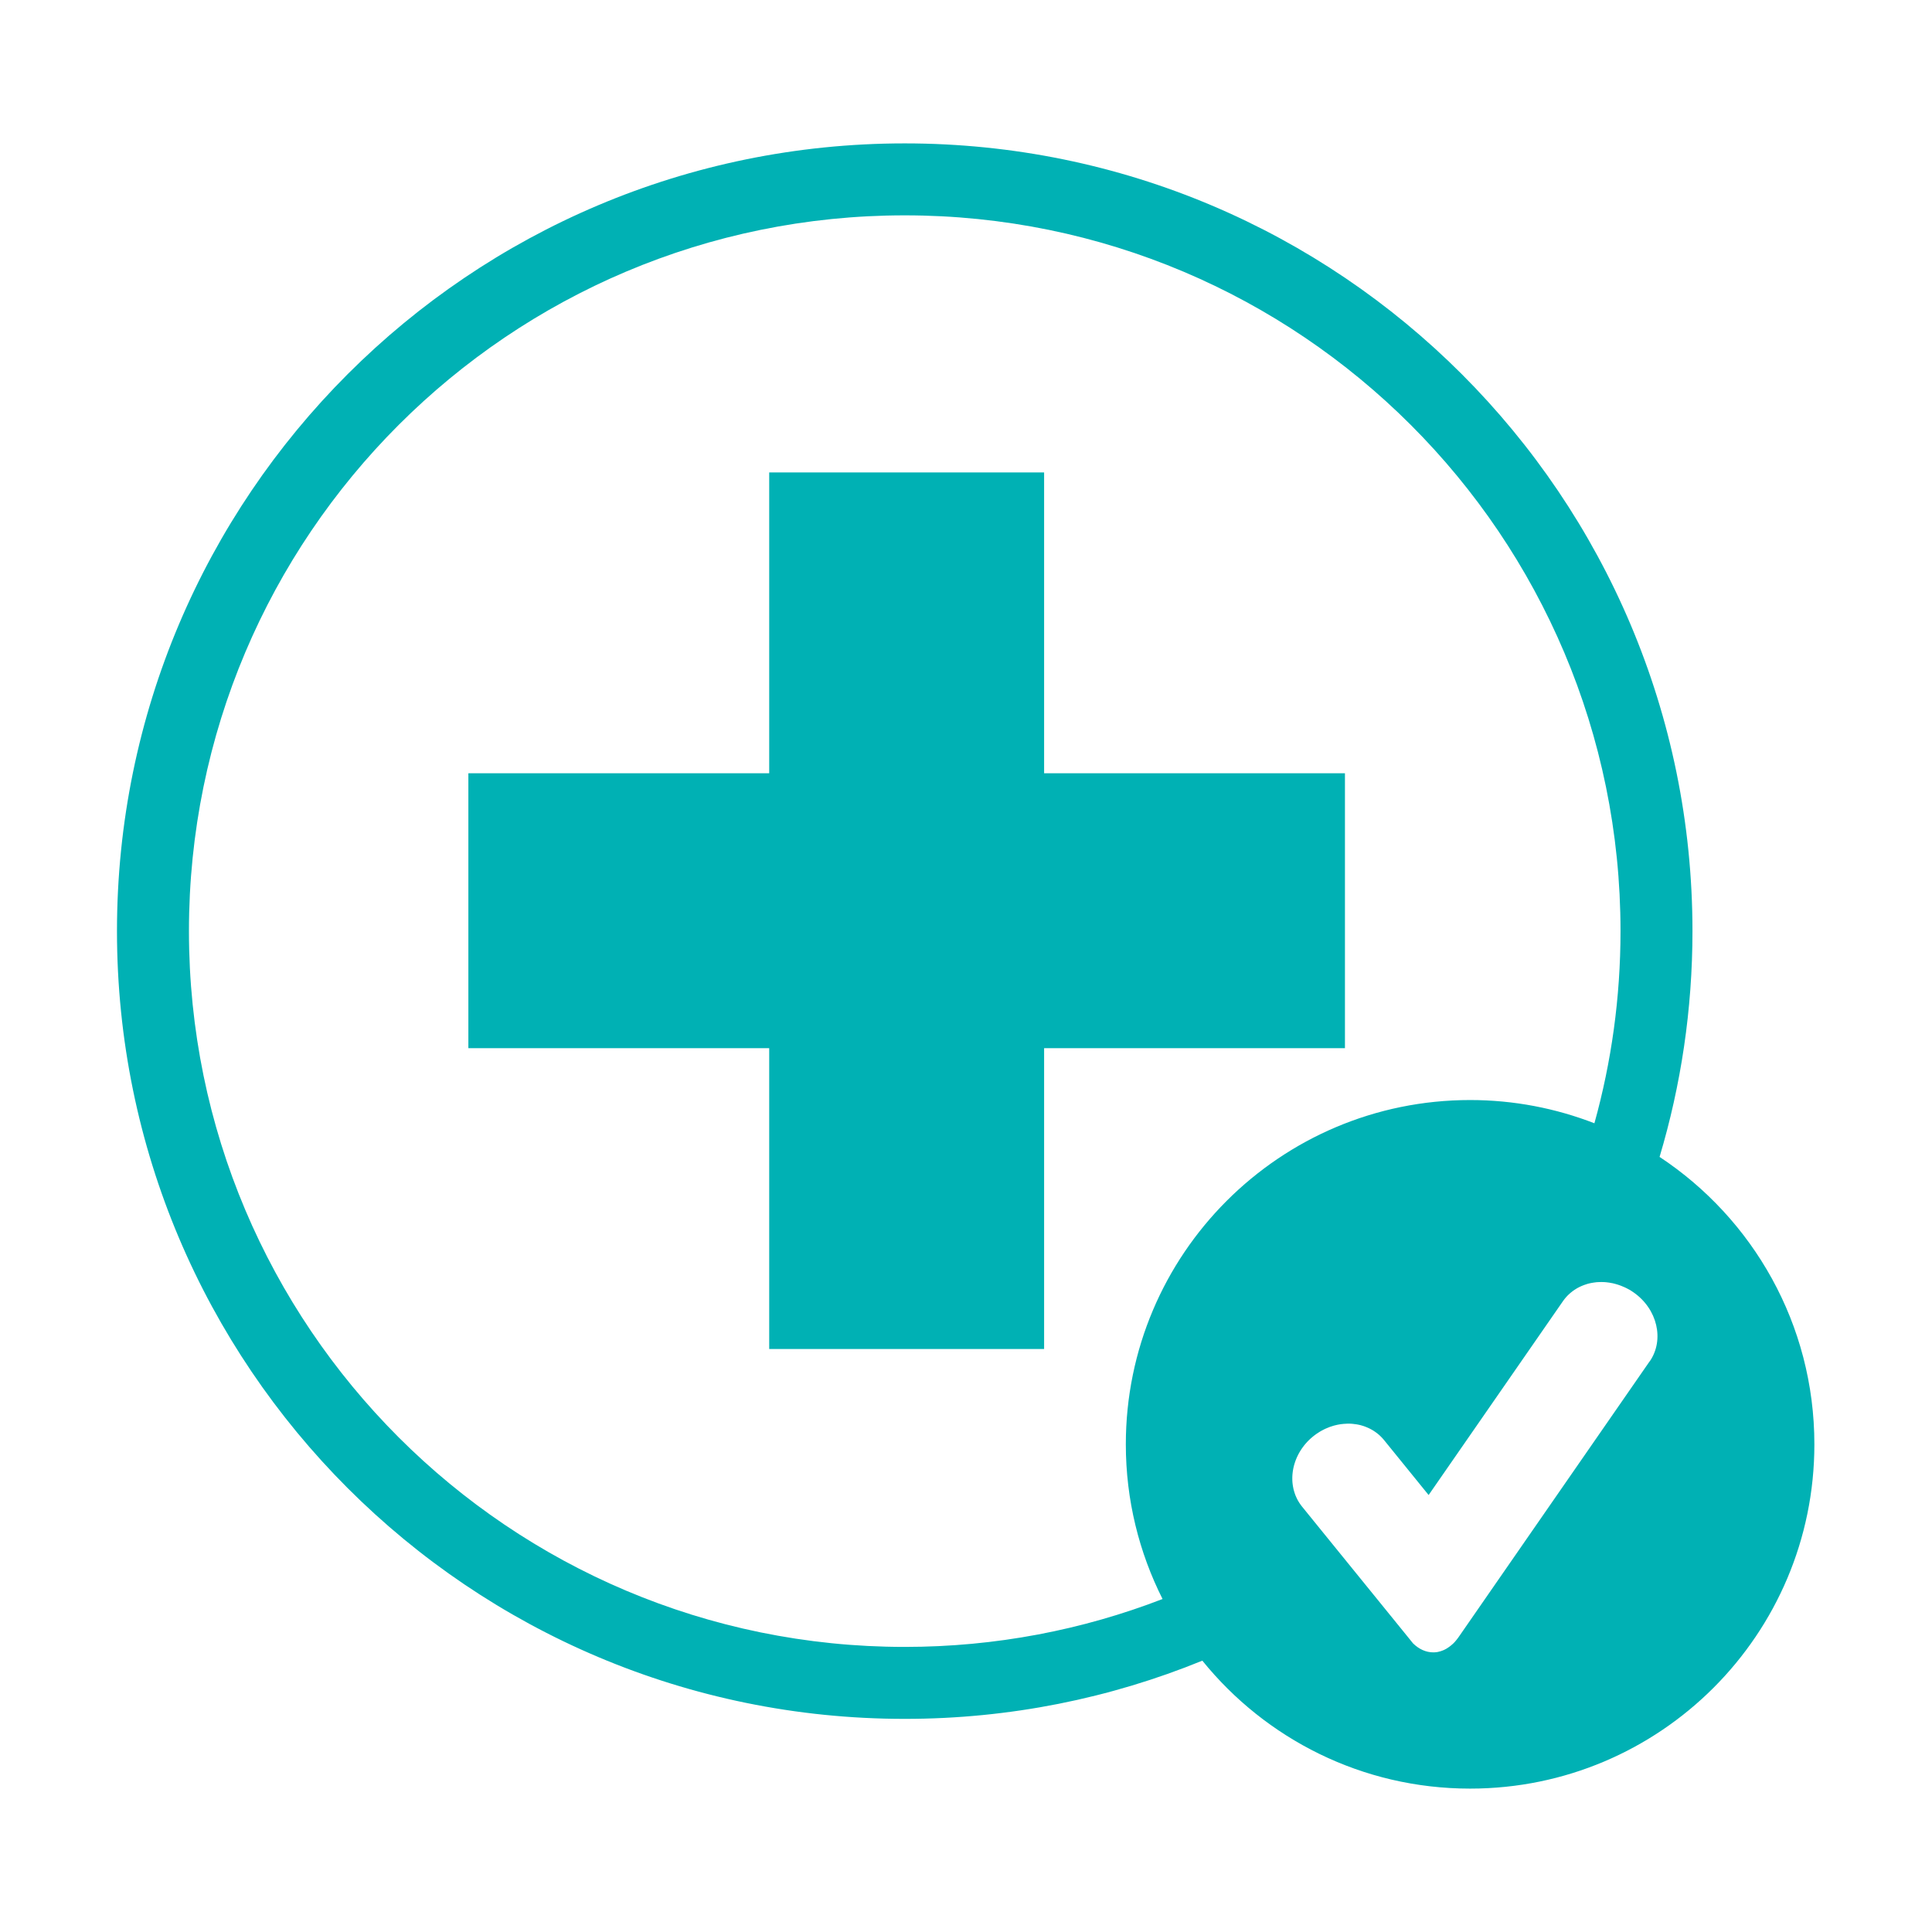 <svg xmlns="http://www.w3.org/2000/svg" width="512" height="512" viewBox="0 0 512 512" fill="none"><path fill-rule="evenodd" clip-rule="evenodd" d="M439.805 306.593C445.467 287.639 448.522 267.559 448.522 246.754C448.522 131.462 355.06 38 239.763 38C124.467 38 31 131.462 31 246.754C31 362.061 124.467 455.519 239.763 455.519C267.675 455.519 294.299 450.026 318.632 440.093C335.359 460.766 360.922 474 389.591 474C439.974 474 480.829 433.15 480.829 382.76C480.829 350.928 464.516 322.917 439.805 306.593ZM437.184 360.751L396.967 418.8L386.839 433.424L386.415 434.027L386.34 434.131L386.256 434.236L386.171 434.351L386.087 434.455L386.001 434.565L385.917 434.669L385.833 434.773L385.742 434.877L385.658 434.981L385.568 435.086L385.479 435.178L385.389 435.271L385.299 435.369L385.209 435.461L385.114 435.554L385.02 435.635L384.931 435.72L384.836 435.801L384.736 435.882L384.646 435.969L384.547 436.05L384.447 436.131L384.352 436.2L384.253 436.281L384.152 436.362L384.053 436.431L383.953 436.501L383.848 436.57L383.744 436.64L383.645 436.709L383.544 436.778L383.44 436.848L383.33 436.906L383.231 436.963L383.125 437.021L383.017 437.079L382.912 437.137L382.802 437.183L382.698 437.241L382.583 437.287L382.478 437.333L382.368 437.38L382.254 437.426L382.144 437.461L382.035 437.507L381.925 437.542L381.811 437.576L381.701 437.623L381.586 437.646L381.471 437.669L381.356 437.703L381.242 437.738L381.127 437.761L381.013 437.784L380.898 437.808L380.778 437.831L380.664 437.842L380.549 437.853L380.43 437.864L380.31 437.875L380.191 437.885H380.07L379.956 437.894H379.831C377.848 437.894 376.003 437.012 374.473 435.512L372.913 433.583L362.003 420.142L360.055 417.744L351.004 406.595L345.062 399.272L344.863 399.013L344.674 398.754L344.49 398.495L344.309 398.226L344.145 397.952L343.981 397.684L343.832 397.404L343.687 397.119L343.552 396.836L343.428 396.547L343.303 396.262L343.198 395.964L343.094 395.669L342.999 395.375L342.915 395.071L342.829 394.772L342.76 394.469L342.7 394.154L342.641 393.85L342.596 393.541L342.555 393.227L342.52 392.918L342.496 392.609L342.481 392.29L342.475 391.976V391.662L342.481 391.348L342.496 391.03L342.516 390.715L342.55 390.401L342.585 390.083L342.63 389.768L342.685 389.455L342.745 389.136L342.814 388.821L342.889 388.508L342.974 388.193L343.068 387.88L343.163 387.576L343.273 387.261L343.383 386.957L343.502 386.653L343.632 386.349L343.767 386.045L343.911 385.746L344.061 385.453L344.216 385.158L344.38 384.864L344.554 384.575L344.734 384.286L344.918 384.007L345.112 383.723L345.317 383.449L345.521 383.174L345.735 382.905L345.959 382.636L346.188 382.377L346.423 382.117L346.667 381.863L346.917 381.615L347.176 381.371L347.44 381.125L347.714 380.896L347.988 380.663L348.272 380.438L348.561 380.223L348.846 380.014C349.135 379.811 349.433 379.621 349.733 379.436L350.037 379.257L350.341 379.092L350.954 378.773L351.267 378.624C351.582 378.484 351.891 378.35 352.21 378.23L352.523 378.114C352.836 377.999 353.161 377.9 353.481 377.81L353.804 377.729C354.233 377.613 354.667 377.53 355.095 377.46L355.424 377.413L356.067 377.344C356.396 377.309 356.715 377.298 357.039 377.286L357.358 377.28L357.677 377.286L358.001 377.295L358.32 377.324L358.634 377.352L358.948 377.398L359.267 377.433L359.582 377.479L359.89 377.537L360.199 377.6L360.503 377.669L360.807 377.755L361.111 377.847L361.41 377.94L361.705 378.044L361.998 378.159L362.288 378.28L362.577 378.403L362.855 378.534L363.135 378.673L363.409 378.823L363.683 378.977L363.953 379.136L364.216 379.311L364.475 379.486L364.73 379.669L364.984 379.859L365.228 380.064L365.472 380.263L365.701 380.477L365.931 380.701L366.16 380.931L366.38 381.165L366.594 381.409L366.803 381.654L374.07 390.615L378.601 396.198L414.187 344.84L414.321 344.652L414.461 344.467L414.601 344.283L414.745 344.103L414.89 343.929L415.044 343.759L415.194 343.585L415.348 343.421L415.508 343.261L415.672 343.101L415.837 342.947L416.006 342.797L416.17 342.648L416.345 342.504L416.524 342.369L416.694 342.225L416.878 342.094L417.063 341.965L417.247 341.835L417.432 341.716L417.621 341.596L417.81 341.48L418.004 341.364L418.2 341.26L418.399 341.156L418.597 341.052L418.797 340.96L419.001 340.867L419.206 340.775L419.415 340.694L419.62 340.613L419.834 340.527L420.043 340.458L420.258 340.388L420.472 340.315L420.686 340.245L420.906 340.187L421.125 340.129L421.339 340.083L421.564 340.037L421.783 339.991L422.012 339.951L422.231 339.917L422.455 339.882L422.685 339.854L422.914 339.82L423.143 339.796L423.367 339.785L423.602 339.773L423.831 339.762H424.06L424.289 339.751H424.519L424.753 339.762L424.988 339.766L425.221 339.777L425.451 339.793L425.685 339.816L425.924 339.839L426.153 339.874L426.388 339.897L426.627 339.943L426.856 339.978L427.091 340.029L427.186 340.045L427.275 340.057L427.374 340.073L427.465 340.102L427.559 340.113L427.648 340.141L427.743 340.164L427.838 340.187L427.933 340.21L428.023 340.239L428.207 340.29L428.302 340.318L428.491 340.369L428.58 340.397L428.675 340.425L429.223 340.61L429.408 340.68L429.503 340.715L429.592 340.749L429.687 340.784L429.777 340.819L429.866 340.865L430.051 340.934L430.141 340.981L430.231 341.015L430.325 341.05L430.41 341.085L430.5 341.131L430.595 341.166L430.684 341.212L430.774 341.258L430.863 341.293L430.953 341.339L431.043 341.385L431.133 341.431L431.312 341.524L431.397 341.57L431.486 341.617L431.572 341.663L431.661 341.709L431.751 341.755L431.836 341.802L431.926 341.848L432.015 341.906L432.105 341.963L432.189 342.01L432.274 342.068L432.359 342.125L432.448 342.183L432.533 342.241L432.618 342.299L432.703 342.357L432.792 342.414L432.878 342.472C439.227 346.863 441.151 355.081 437.184 360.794V360.751ZM356.426 204.928H276.7V125.203H203.847V204.928H124.122V277.775H203.847V357.506H276.7V277.775H356.426V204.928ZM239.763 436.449C135.002 436.449 50.073 351.526 50.073 246.754C50.073 141.999 135.002 57.07 239.763 57.07C344.524 57.07 429.453 141.999 429.453 246.754C429.453 264.398 427.035 281.473 422.535 297.678C412.312 293.719 401.214 291.522 389.591 291.522C339.202 291.522 298.356 332.367 298.356 382.76C298.356 397.509 301.875 411.429 308.09 423.755C286.888 431.948 263.857 436.449 239.763 436.449Z" fill="#00B1B4"></path></svg>